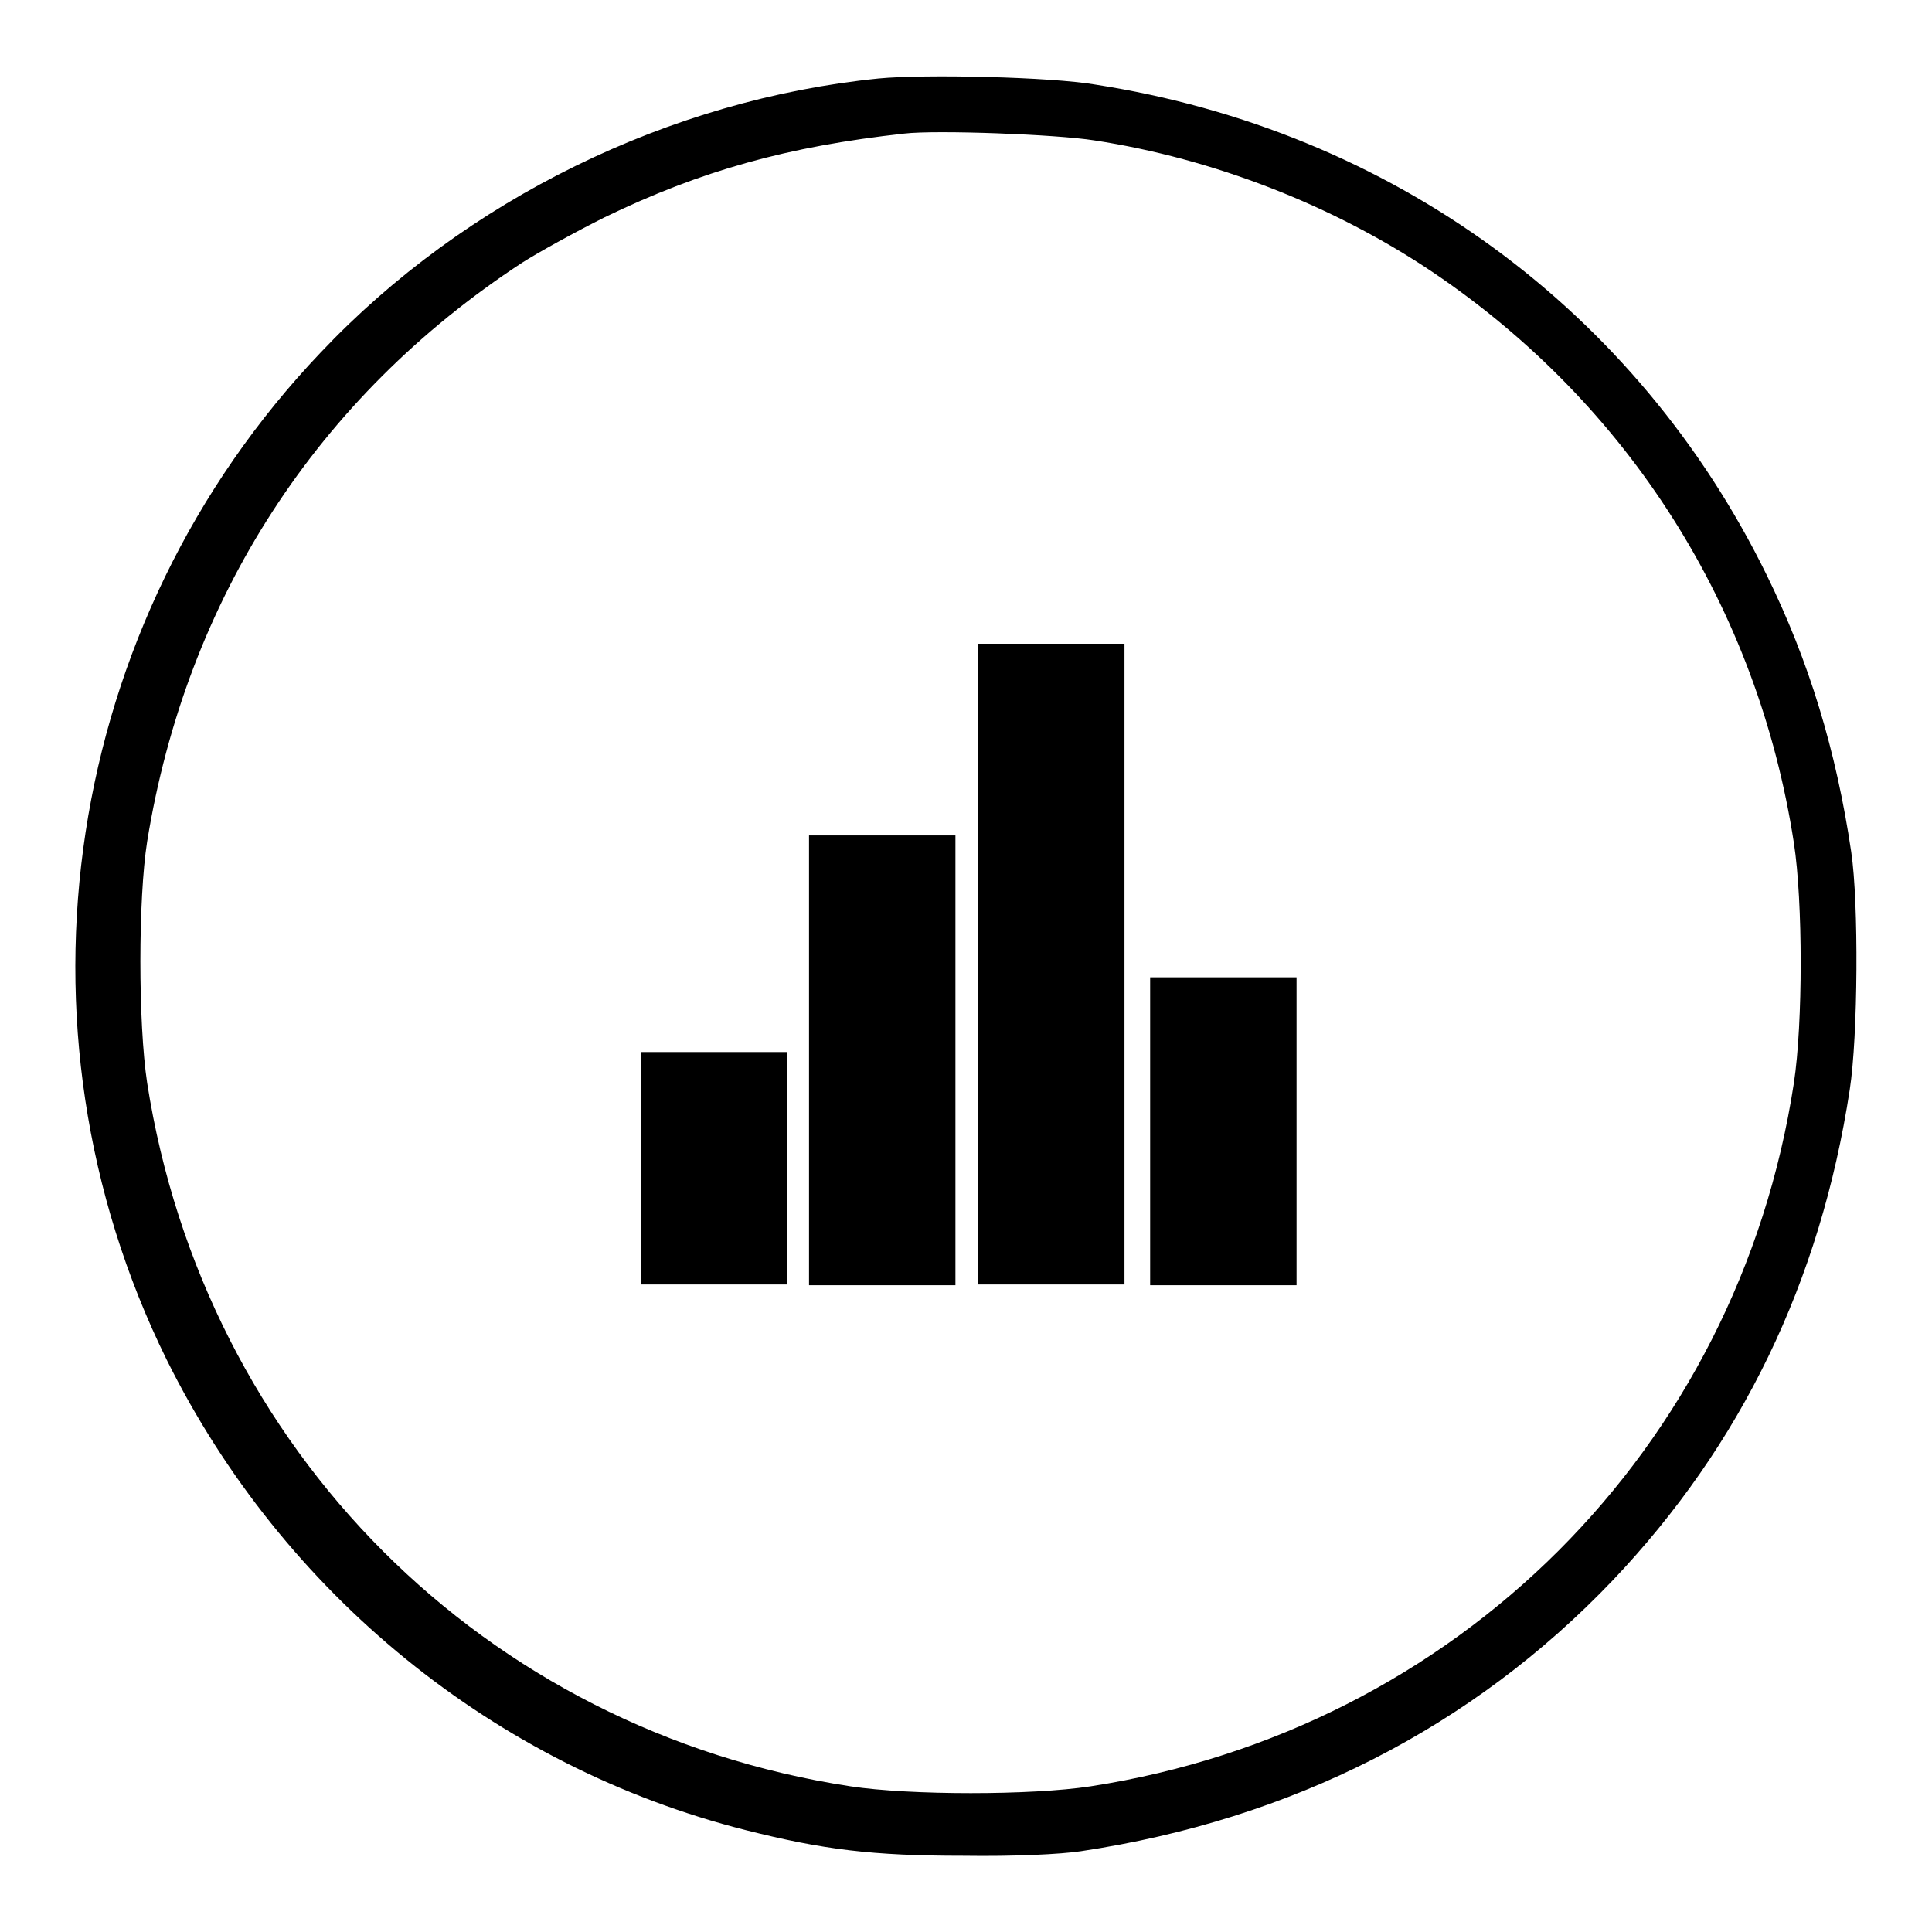 <?xml version="1.0" encoding="utf-8"?>
<!-- Svg Vector Icons : http://www.onlinewebfonts.com/icon -->
<!DOCTYPE svg PUBLIC "-//W3C//DTD SVG 1.1//EN" "http://www.w3.org/Graphics/SVG/1.1/DTD/svg11.dtd">
<svg version="1.1" xmlns="http://www.w3.org/2000/svg" xmlns:xlink="http://www.w3.org/1999/xlink" x="0px" y="0px" viewBox="0 0 256 256" enable-background="new 0 0 256 256" xml:space="preserve">
<g><g><g><path fill="#000000" d="M116.4,10.4c-27.7,2.8-54.7,16-73.9,36.3C8.4,82.5,0.3,136,22.1,180.2c15.4,31,43.5,53.9,76.7,62.3c10.3,2.6,16.8,3.4,28.8,3.4c6.9,0.1,12.9-0.2,15.6-0.6c28-4.2,51.9-16.4,70.5-35.9c17-17.9,27.5-39.5,31.4-65c1.1-7.1,1.2-24.8,0.2-31.5c-2-13.5-5.6-25.3-11.2-36.7c-17.2-35.1-49.7-58.9-89-65C139.3,10.2,122.6,9.8,116.4,10.4z M145,18.6c15.7,2.4,31.7,8.6,44.9,17.5c25.9,17.5,43,44.4,47.8,75.6c1.2,7.8,1.2,23.9,0,31.8c-7.4,48.5-44.7,85.7-93.2,93.2c-7.8,1.2-23.9,1.2-31.8,0c-48.5-7.4-85.6-44.6-93.2-93.2c-1.2-7.9-1.2-24.4,0-32c5.2-32.1,22.5-58.9,49.7-76.7c2.2-1.4,7.1-4.1,10.9-6c12.8-6.2,24.3-9.4,39.7-11.1C124,17.2,140,17.8,145,18.6z"/><path fill="#000000" d="M129.6,127.8v42.4h9.7h9.7v-42.4V85.3h-9.7h-9.7V127.8z"/><path fill="#000000" d="M107.2,140.5v29.8h9.7h9.7v-29.8v-29.8h-9.7h-9.7V140.5z"/><path fill="#000000" d="M152.4,149.9v20.4h9.7h9.7v-20.4v-20.4h-9.7h-9.7V149.9z"/><path fill="#000000" d="M84.9,154.8v15.4h9.7h9.7v-15.4v-15.4h-9.7h-9.7V154.8z"/></g></g></g>
</svg>